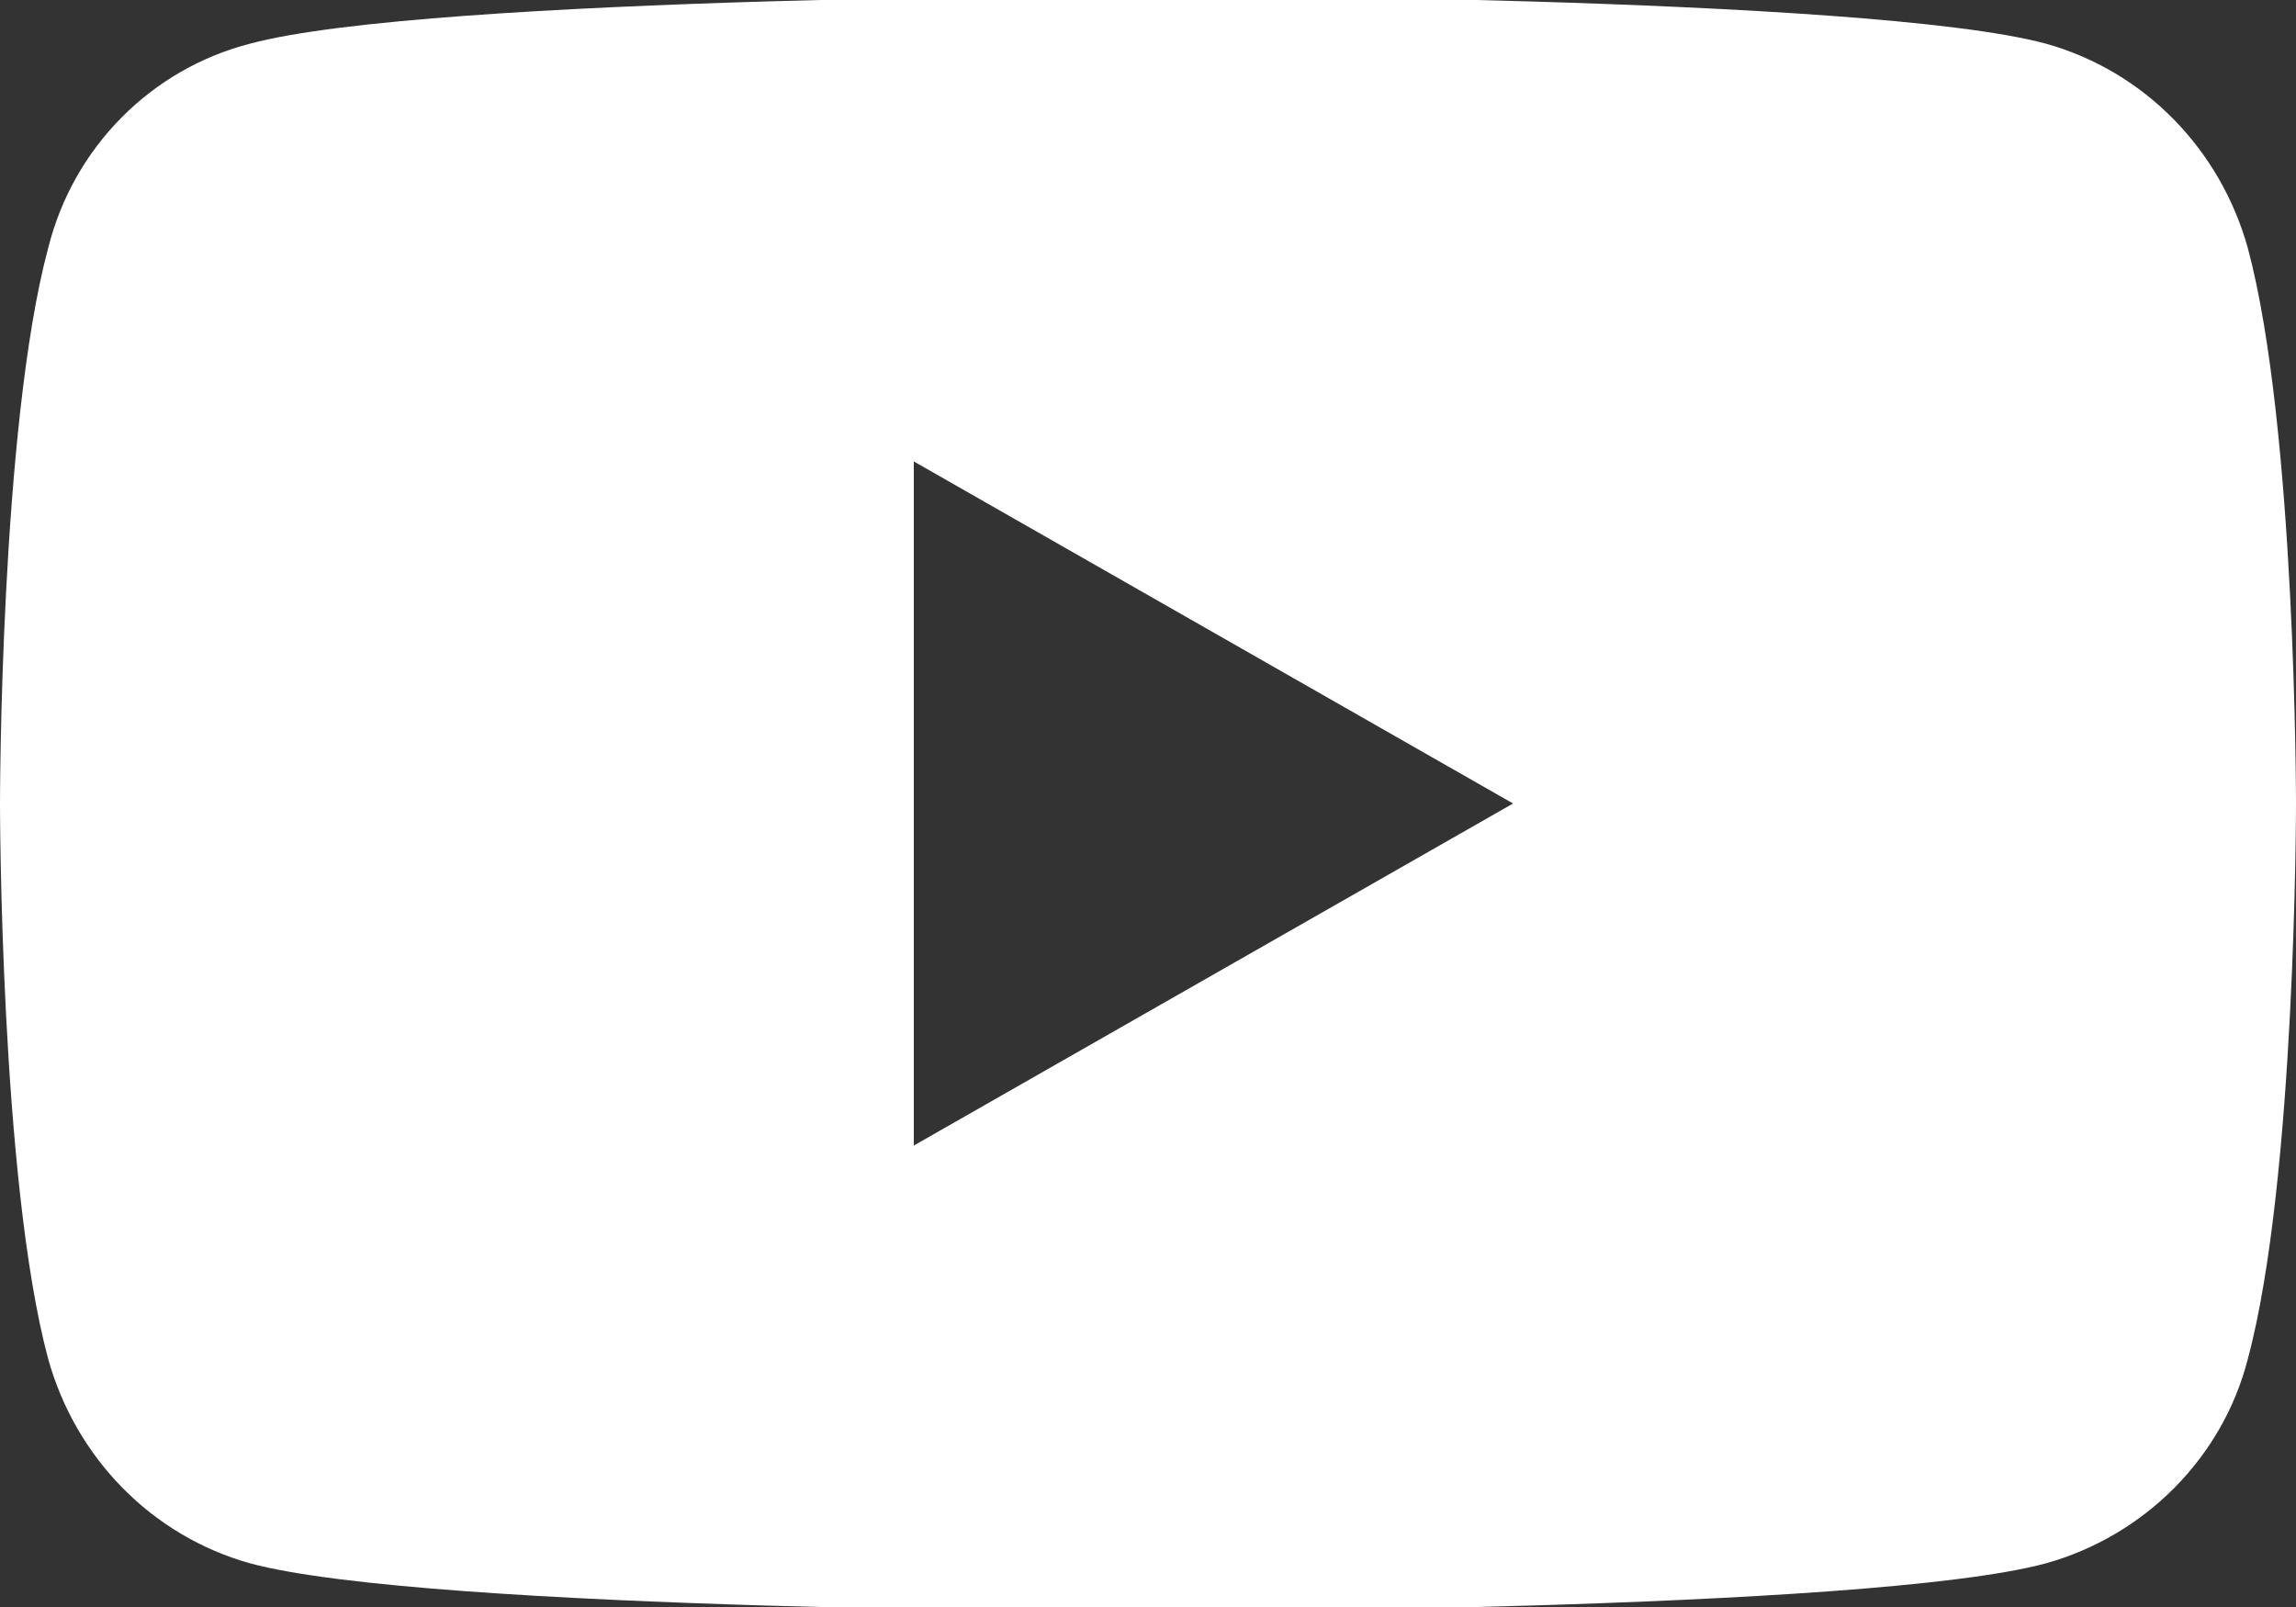 <svg fill="#fff" version="1.1" id="Layer_1" xmlns="http://www.w3.org/2000/svg" xmlns:xlink="http://www.w3.org/1999/xlink" x="0px" y="0px"
	 viewBox="0 0 100 70" xml:space="preserve">
<rect x="0" y="0" width="100" height="70" fill="#333333" stroke="none"/>
<path d="M97.9,10.8c-1.2-4.3-4.5-7.7-8.8-8.9C81.3-0.2,50-0.2,50-0.2s-31.3,0-39.1,2.1C6.6,3,3.2,6.4,2.1,10.8
	C0,18.6,0,35,0,35s0,16.4,2.1,24.2c1.2,4.3,4.5,7.7,8.8,8.9c7.8,2.1,39.1,2.1,39.1,2.1s31.3,0,39.1-2.1c4.3-1.2,7.7-4.6,8.8-8.9
	C100,51.4,100,35,100,35S100,18.6,97.9,10.8z M39.8,49.9V20.1L65.9,35L39.8,49.9z"/>
</svg>
